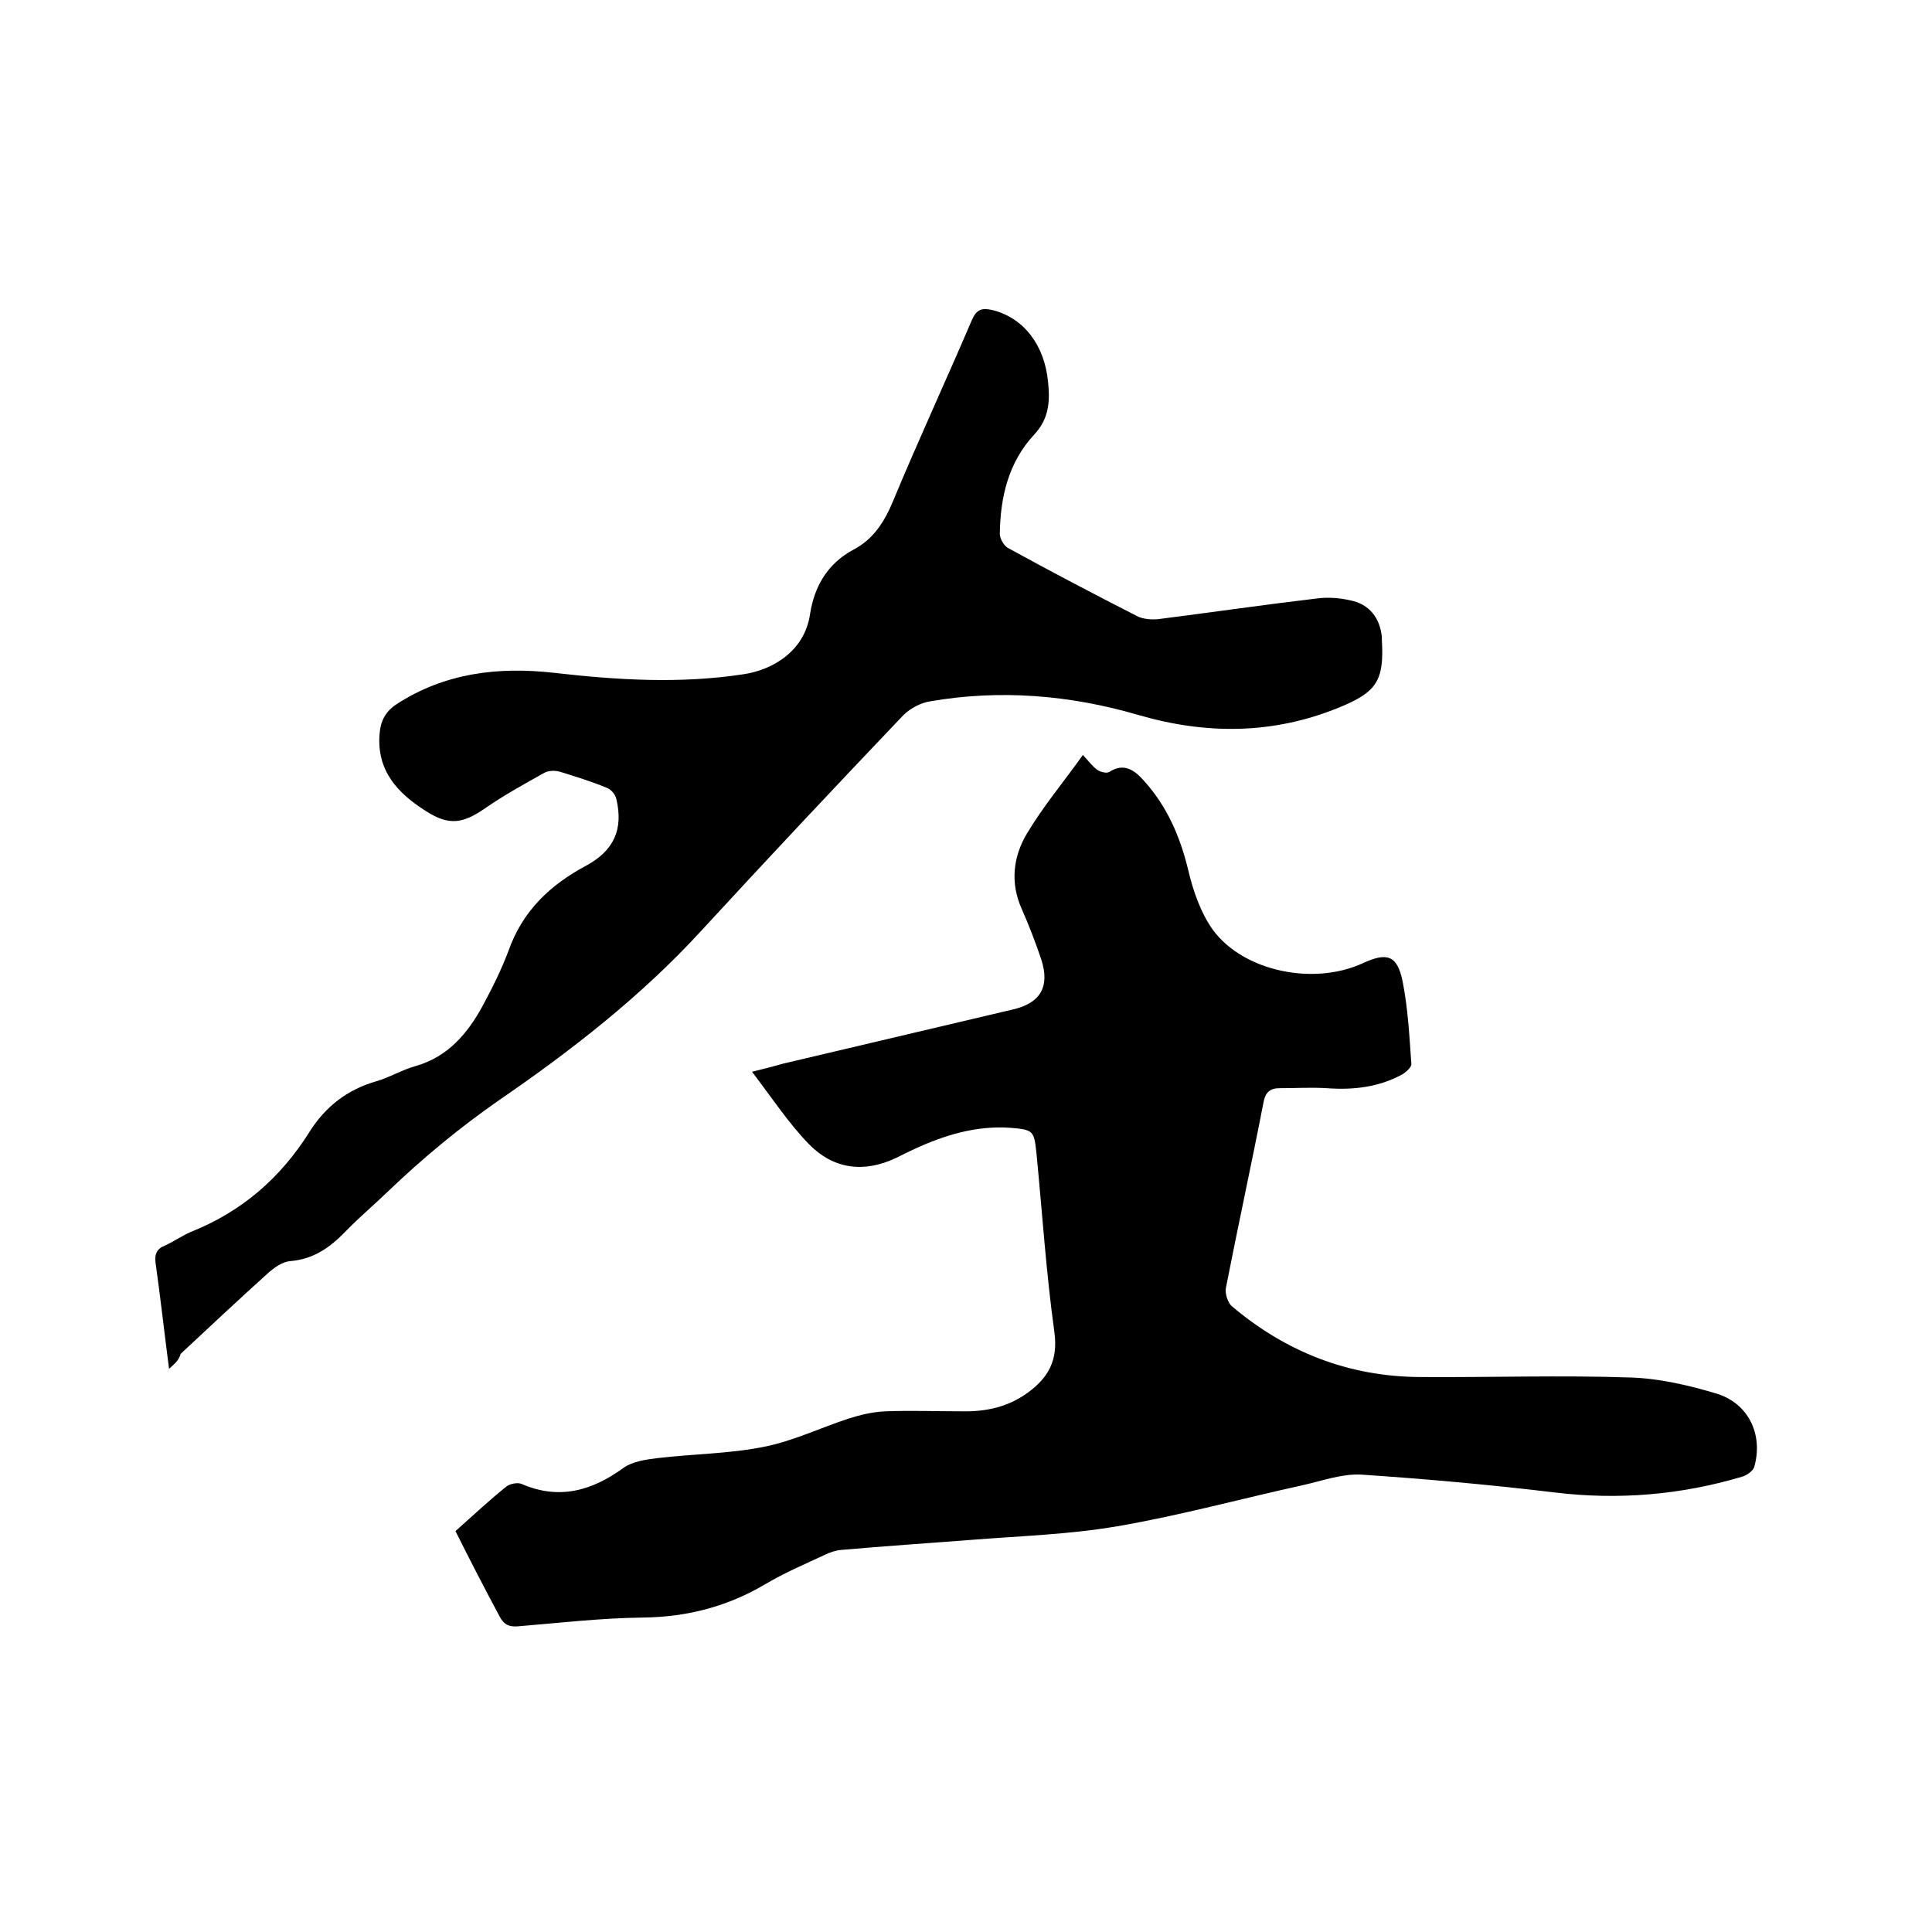 <svg enable-background="new 0 0 400 400" viewBox="0 0 400 400" xmlns="http://www.w3.org/2000/svg"><path d="m94.3 317c3.6-3.2 6.9-6.3 10.5-9.2.7-.6 2.3-.9 3.1-.6 7.8 3.4 14.6 1.5 21.2-3.3 1.8-1.3 4.5-1.7 6.9-2 7.5-.9 15.1-.9 22.4-2.4 5.9-1.2 11.5-3.9 17.3-5.8 2.5-.8 5.1-1.4 7.6-1.5 5.3-.2 10.6 0 15.9 0 4.9.1 9.5-.9 13.5-3.8 4.3-3.1 6.4-6.7 5.6-12.6-1.7-12.2-2.5-24.6-3.7-36.9-.5-4.8-.6-5-5.4-5.4-7.1-.5-13.6 1.5-19.9 4.4-1.3.6-2.5 1.2-3.7 1.8-6.7 3.2-13 2.4-18.1-2.8-4.2-4.3-7.6-9.5-11.8-15 2.9-.7 4.7-1.2 6.5-1.7 15.8-3.7 31.7-7.5 47.5-11.2 5.7-1.3 7.7-4.7 5.9-10.3-1.2-3.6-2.6-7.2-4.1-10.6-2.4-5.4-1.7-10.8 1.1-15.5 3.4-5.7 7.7-10.8 11.6-16.3 1.2 1.3 2 2.4 3 3.1.6.4 1.9.8 2.5.4 3.1-2 5.3-.2 7.1 1.8 4.8 5.3 7.5 11.5 9.2 18.5 1 4.3 2.6 8.9 5.1 12.4 6.4 8.7 21 11.6 31.1 6.9 5-2.3 7.1-1.6 8.2 3.8 1.1 5.6 1.4 11.3 1.8 17 .1.7-1 1.7-1.8 2.2-4.9 2.7-10.2 3.3-15.7 2.9-3.3-.2-6.5 0-9.8 0-1.9 0-2.9.8-3.3 2.9-2.5 12.9-5.3 25.7-7.8 38.5-.2 1.1.4 3 1.2 3.7 11.2 9.5 24.2 14.6 38.9 14.7 14.6.1 29.2-.4 43.8.1 5.9.2 11.9 1.6 17.6 3.3 6.7 2 9.8 8.5 7.9 15.2-.2.8-1.5 1.7-2.4 2-12.7 3.8-25.7 4.9-38.9 3.3-13.3-1.6-26.7-2.8-40.1-3.7-4-.2-8.1 1.3-12.1 2.2-12.8 2.8-25.5 6.3-38.4 8.5-9.9 1.7-20 2-30 2.8-9.1.7-18.1 1.3-27.2 2.1-1.1.1-2.3.5-3.3 1-4.1 1.9-8.3 3.7-12.2 6-7.9 4.7-16.3 6.9-25.6 7-8.6.1-17.1 1.1-25.6 1.8-1.9.2-3.1-.3-4-2.1-3-5.6-6-11.4-9.1-17.6z"/><path d="m35 283.4c-1-7.7-1.8-14.9-2.8-22-.2-1.7.2-2.8 1.9-3.5 1.8-.8 3.5-2 5.3-2.8 10.6-4.2 18.7-11.2 24.7-20.8 3.3-5.2 7.8-8.7 13.7-10.4 2.8-.8 5.4-2.4 8.3-3.2 6.6-1.9 10.7-6.7 13.8-12.4 2-3.7 3.9-7.5 5.4-11.5 2.9-8.2 8.6-13.6 16.1-17.6 5.7-3.1 7.7-7.5 6.2-13.8-.2-.9-1.1-2-2-2.3-3.1-1.3-6.4-2.3-9.6-3.3-1-.3-2.4-.3-3.3.2-4.1 2.3-8.3 4.6-12.2 7.3-4.6 3.2-7.5 3.7-12.2.7-5.9-3.7-10.4-8.4-9.7-16.2.2-2.5 1.2-4.5 3.5-6 10-6.5 21.1-7.8 32.6-6.5 13.1 1.5 26.1 2.3 39.2.3 6.2-.9 12.7-4.9 13.8-12.4.9-5.8 3.6-10.5 9-13.4 4.2-2.2 6.5-5.9 8.3-10.3 5.2-12.5 10.9-24.8 16.2-37.2 1-2.3 2.1-2.6 4.3-2.1 6.4 1.6 10.8 7.2 11.5 15 .4 3.9.2 7.5-2.9 10.8-5.3 5.7-7 12.9-7.1 20.5 0 1 .8 2.4 1.6 2.9 8.9 4.9 17.9 9.6 26.9 14.2 1.2.6 2.9.7 4.2.6 11-1.4 22-3 33-4.3 2.3-.3 4.7-.1 6.9.4 3.9.8 6.1 3.6 6.5 7.6v.6c.5 8.5-1.1 10.8-8.9 14-13.7 5.6-27.6 5.6-41.6 1.5-14.1-4.1-28.5-5.3-43-2.8-2 .3-4.2 1.5-5.6 2.9-14.1 14.8-28.1 29.7-41.9 44.7-12.4 13.5-26.8 24.7-41.8 35-8.2 5.7-15.8 12-23 18.9-2.9 2.8-6 5.4-8.8 8.3-3.2 3.3-6.6 5.7-11.4 6.1-1.5.1-3.1 1.2-4.3 2.2-6.2 5.6-12.3 11.3-18.4 17-.4 1.4-1.2 2-2.4 3.1z"/></svg>